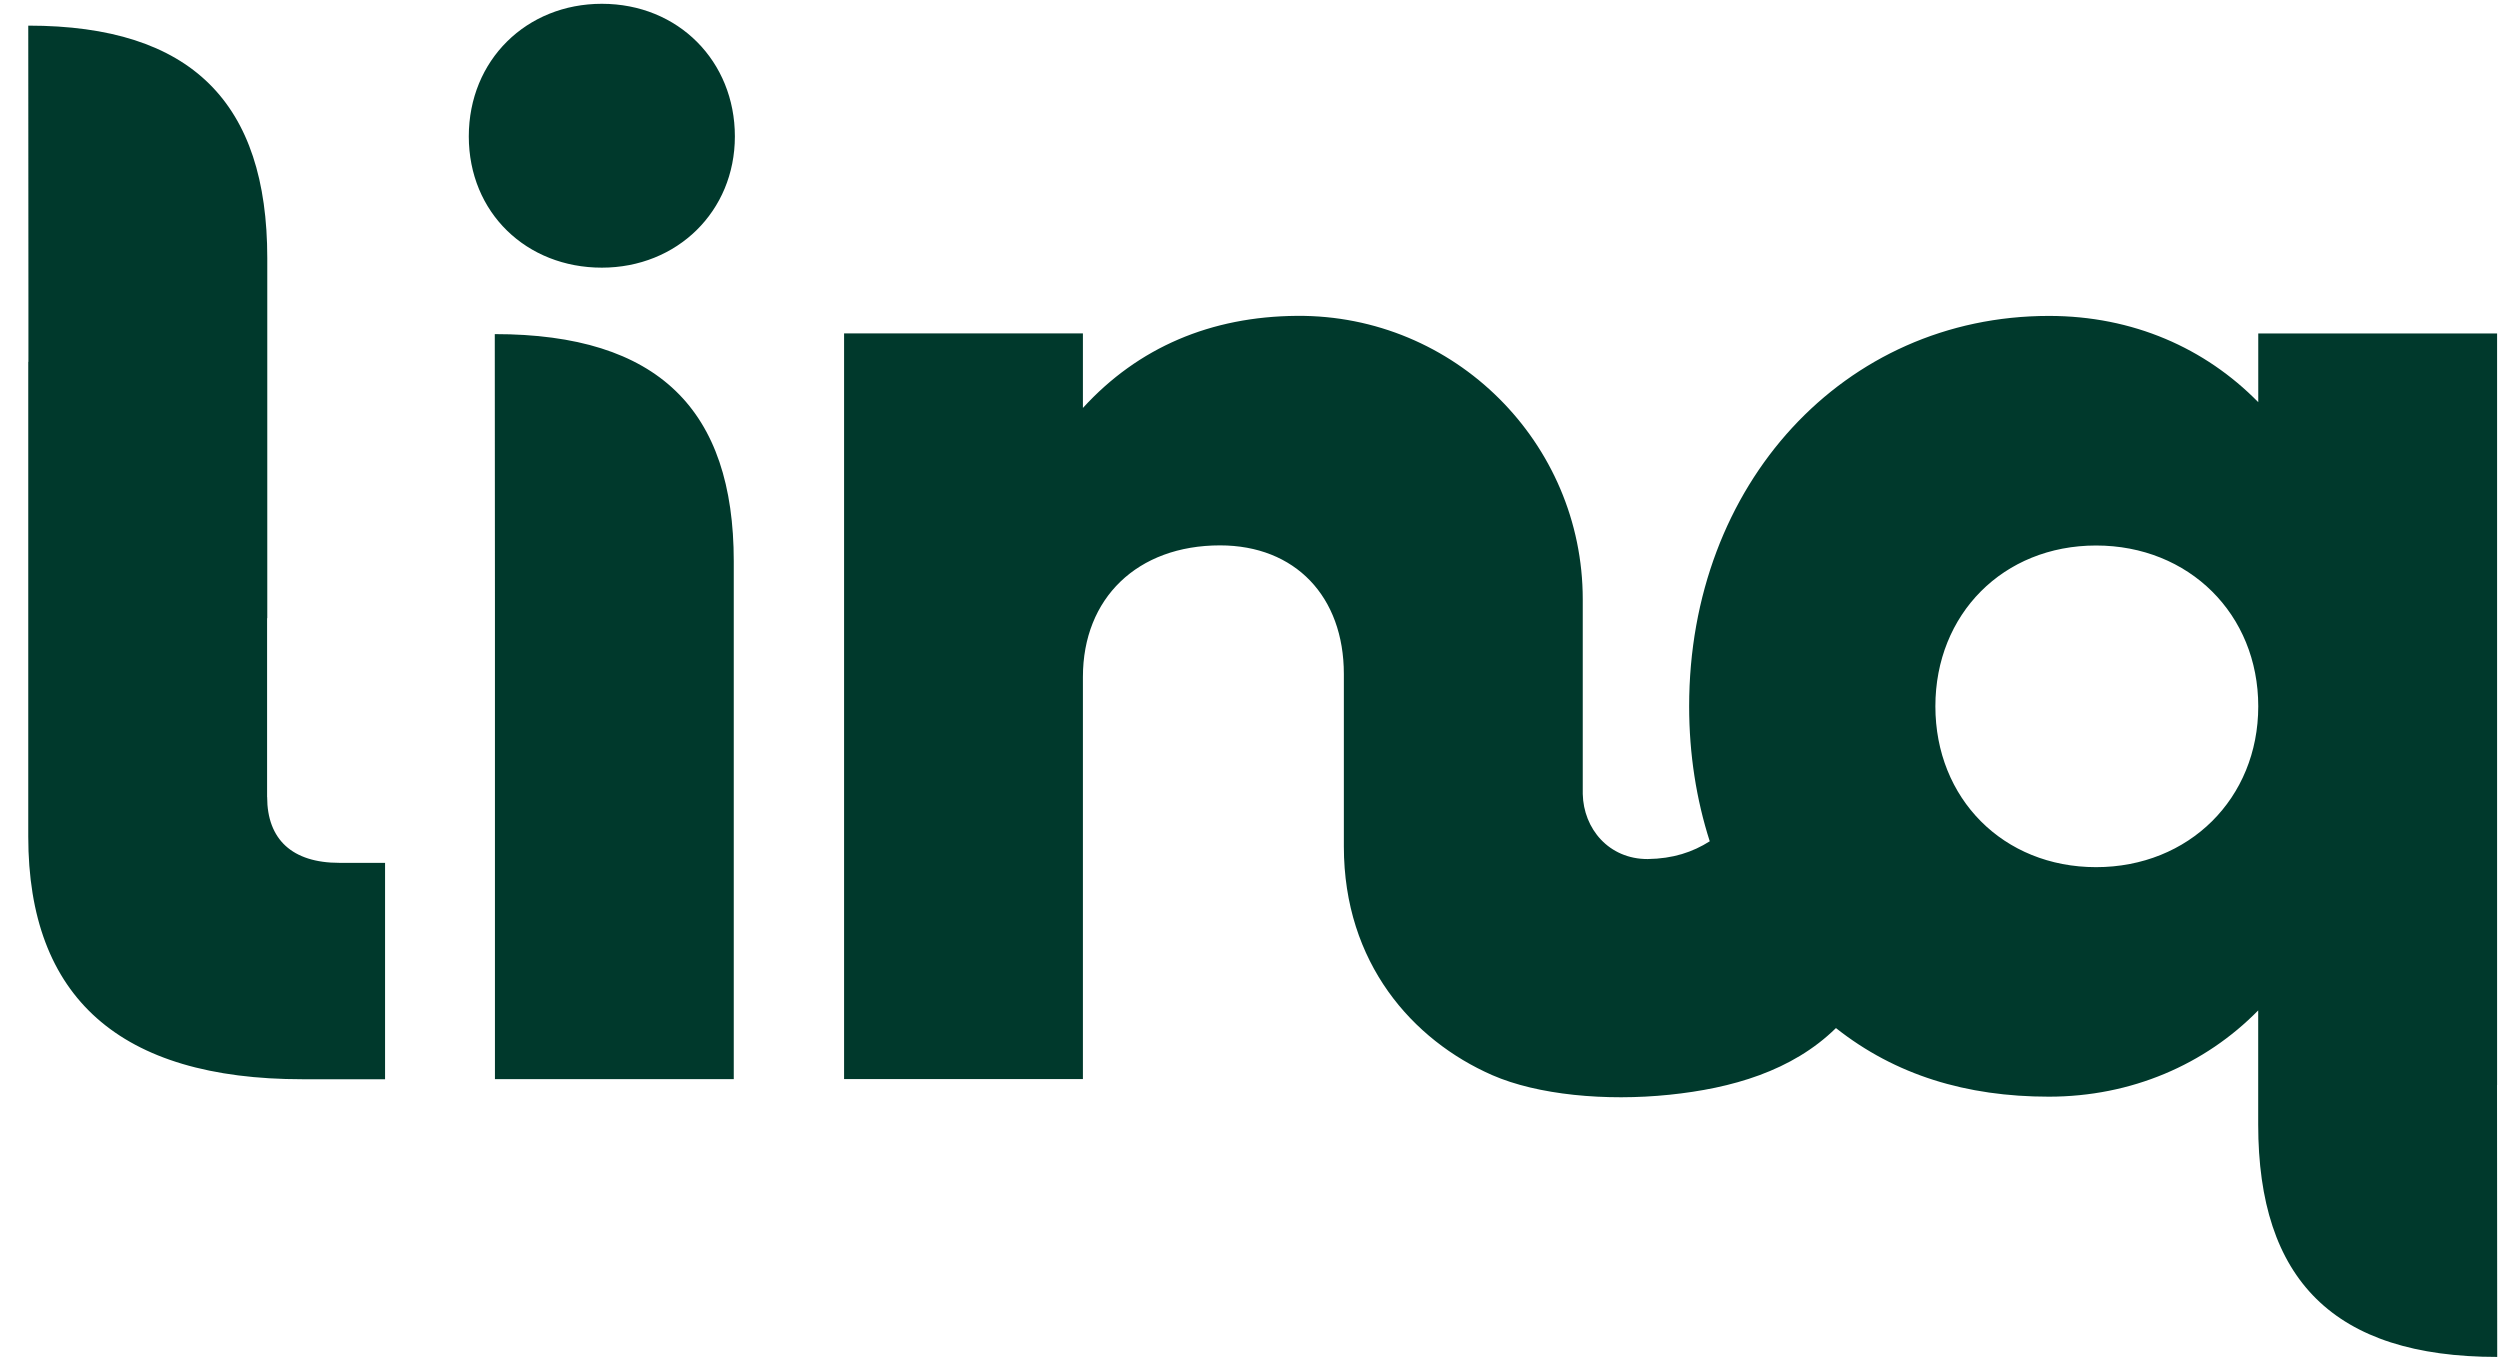 <svg width="79" height="43" viewBox="0 0 79 43" fill="none" xmlns="http://www.w3.org/2000/svg">
    <path fill-rule="evenodd" clip-rule="evenodd" d="M14.814 4.31C14.814 1.898 16.64 0.12 19.018 0.12C21.439 0.12 23.222 1.94 23.222 4.31C23.222 6.68 21.396 8.458 19.018 8.458C16.64 8.458 14.814 6.723 14.814 4.31ZM78.908 10.538V34.287L78.906 34.285L78.912 42.879C73.74 42.879 71.359 40.431 71.359 35.533V31.929C69.682 33.639 67.35 34.655 64.744 34.655C62.138 34.655 59.893 33.973 58.016 32.487C56.629 33.849 54.709 34.392 52.755 34.594C50.742 34.803 48.588 34.601 47.152 33.973C44.64 32.871 42.466 30.434 42.466 26.753V21.3C42.466 18.851 40.929 17.234 38.553 17.234C35.944 17.234 34.22 18.898 34.22 21.392V34.098H26.673V10.535H34.22V12.891C35.972 10.972 38.271 10.001 40.982 9.981C45.97 9.943 50.015 13.992 50.015 18.939V25.089C50.038 26.189 50.84 27.149 52.067 27.146C52.87 27.134 53.484 26.929 54.028 26.585C53.606 25.266 53.377 23.833 53.377 22.318C53.377 15.297 58.27 9.983 64.746 9.983C67.401 9.983 69.684 11 71.361 12.709V10.538H78.908ZM61.158 22.32C61.158 25.231 63.3 27.402 66.236 27.402C69.17 27.402 71.361 25.231 71.361 22.32C71.361 19.408 69.172 17.238 66.236 17.238C63.3 17.238 61.158 19.408 61.158 22.32ZM23.187 17.739V21.262L23.187 34.101H15.64L15.64 18.959L15.635 10.558C20.806 10.558 23.187 12.952 23.187 17.739ZM8.446 8.155L8.446 11.76V19.535H8.44V25.186H8.442C8.442 26.527 9.234 27.266 10.724 27.266H12.168V34.104H9.559C3.782 34.104 0.893 31.517 0.893 26.434V11.434L0.898 11.434L0.898 9.404L0.893 0.81C6.065 0.81 8.446 3.258 8.446 8.155Z" fill="#00392C"/>
</svg>
